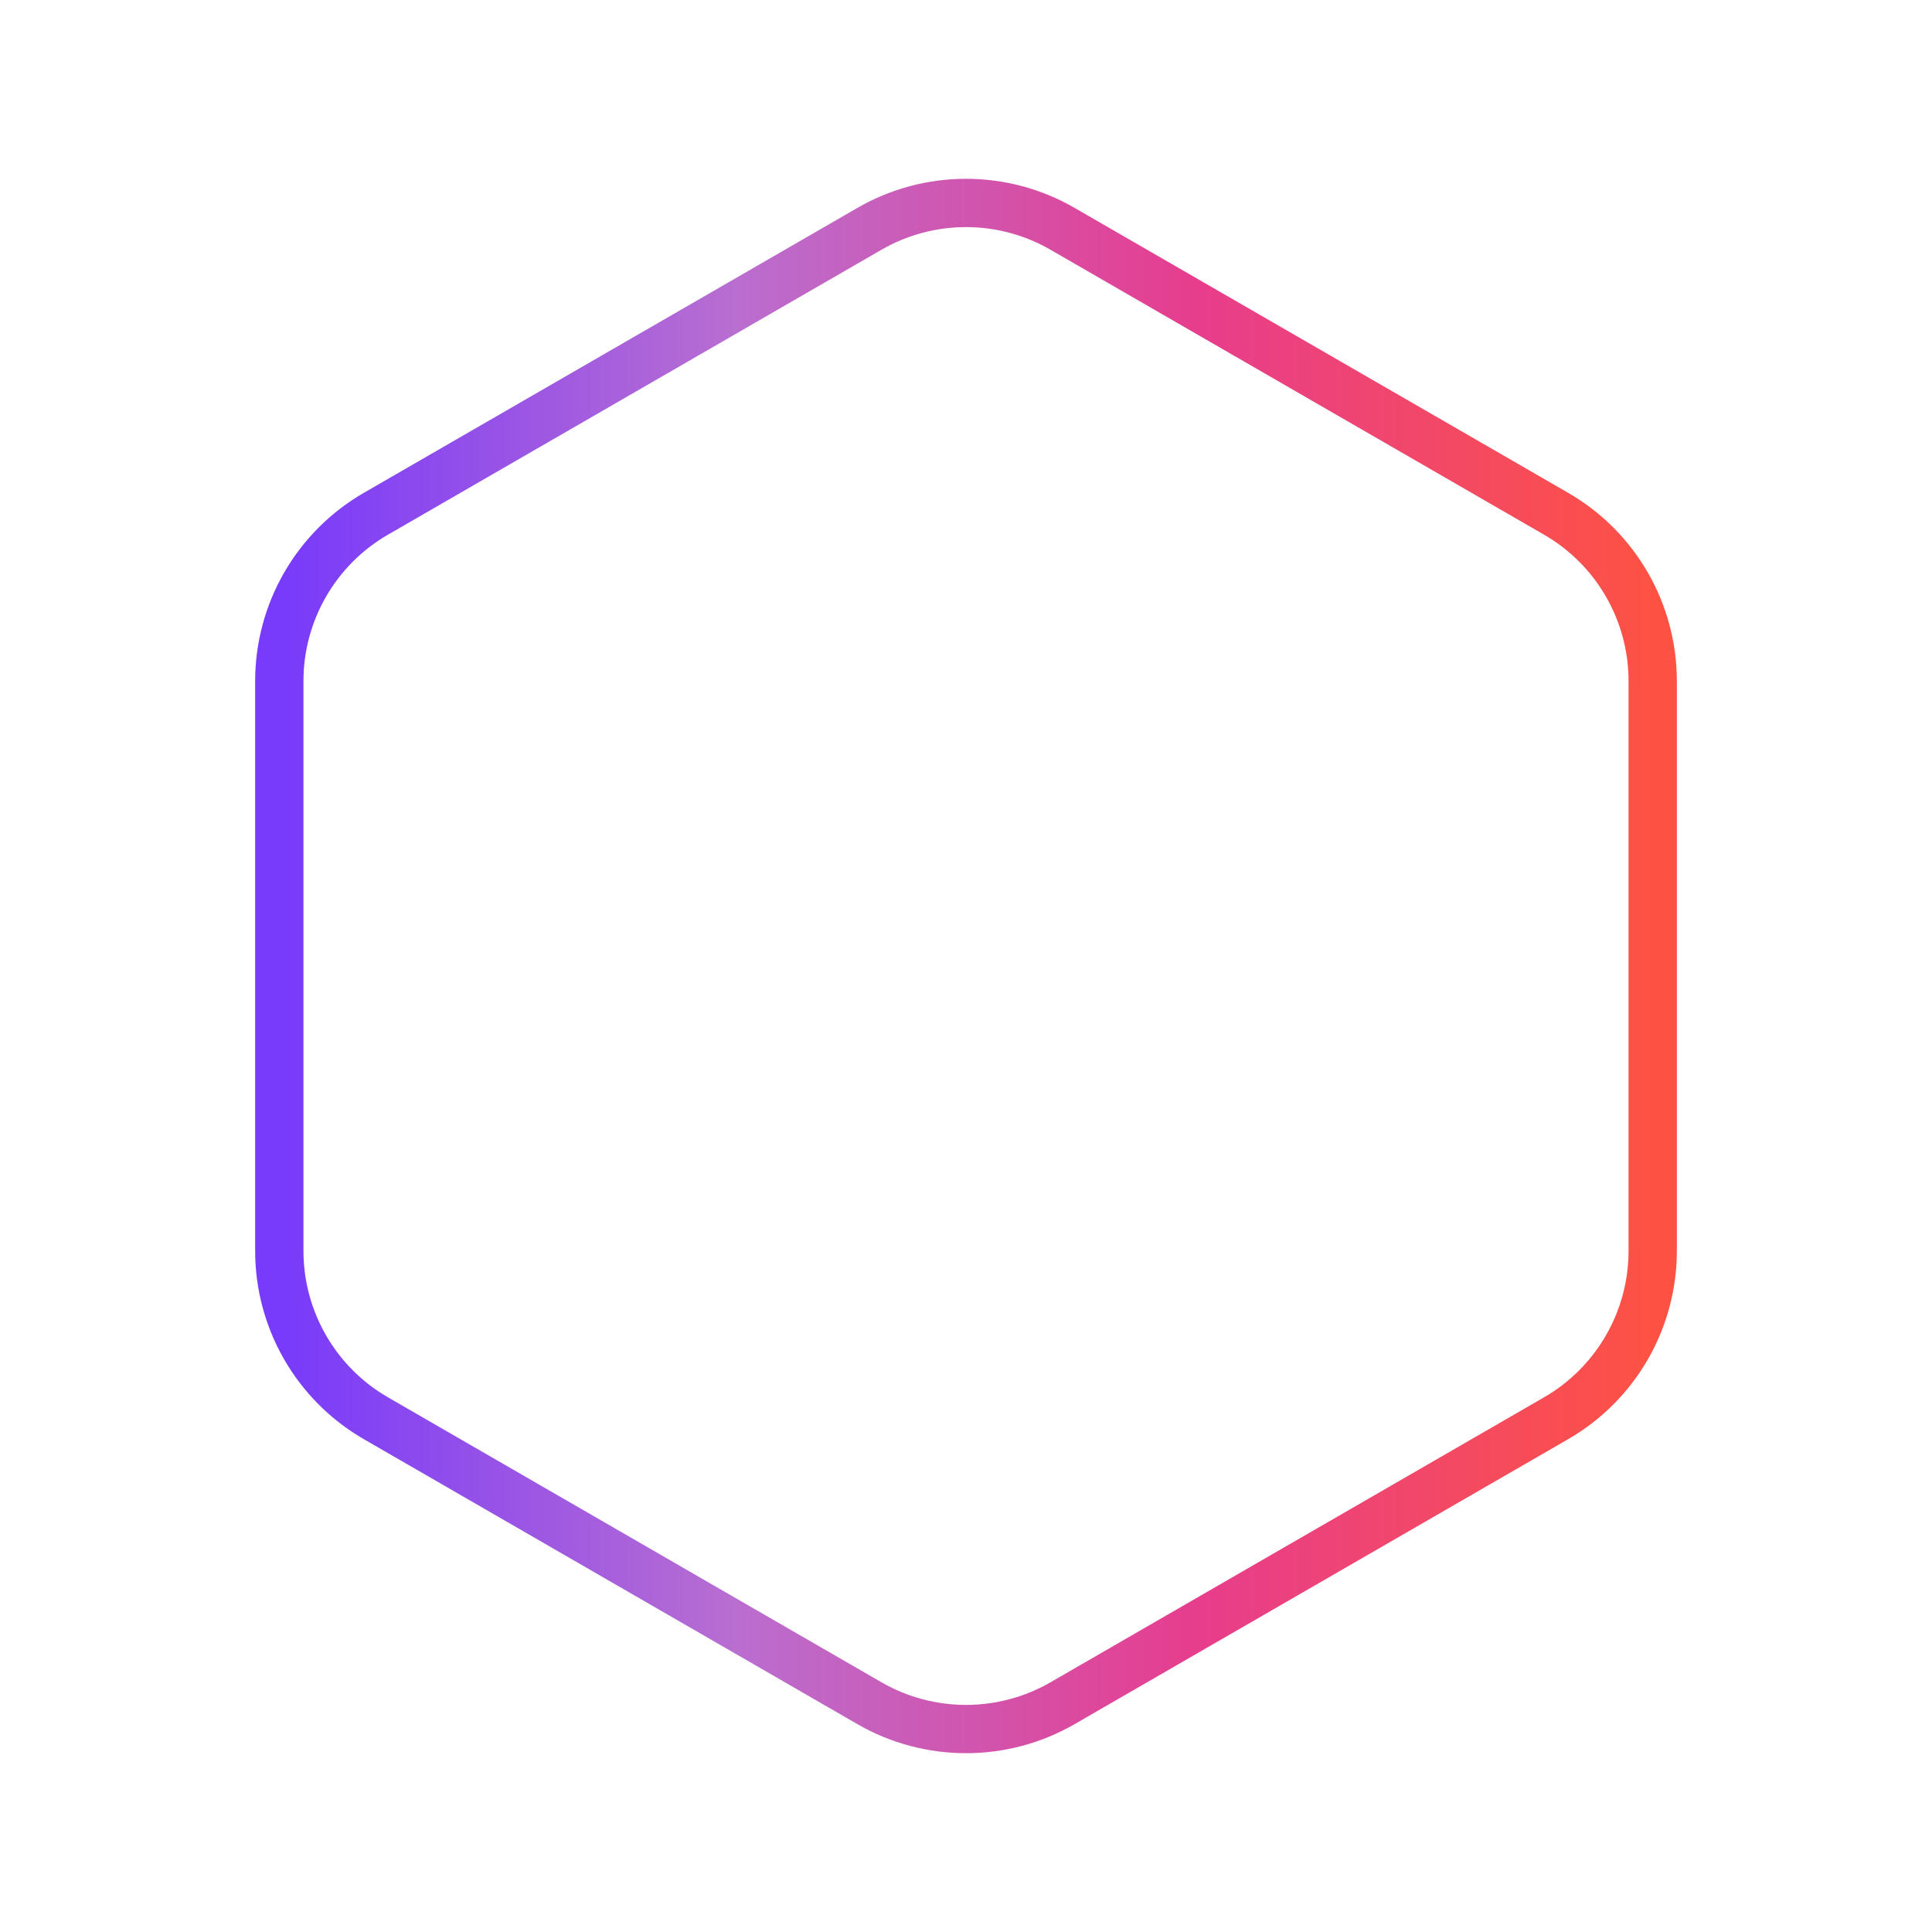 <svg width="60" height="60" viewBox="0 0 60 60" fill="none" xmlns="http://www.w3.org/2000/svg">
<path d="M27 7.107C28.856 6.035 31.144 6.035 33 7.107L48.326 15.955C50.183 17.027 51.326 19.008 51.326 21.151V38.849C51.326 40.992 50.183 42.973 48.326 44.045L33 52.894C31.144 53.965 28.856 53.965 27 52.894L11.674 44.045C9.817 42.973 8.674 40.992 8.674 38.849V21.151C8.674 19.008 9.817 17.027 11.674 15.955L27 7.107Z" stroke="url(#paint0_linear_1543_10470)" stroke-width="1.5"/>
<defs>
<linearGradient id="paint0_linear_1543_10470" x1="51.326" y1="30" x2="8.674" y2="30" gradientUnits="userSpaceOnUse">
<stop stop-color="#FD5243"/>
<stop offset="0.333" stop-color="#E73D8D"/>
<stop offset="0.667" stop-color="#B96ED0"/>
<stop offset="1" stop-color="#783AFB"/>
</linearGradient>
</defs>
</svg>
